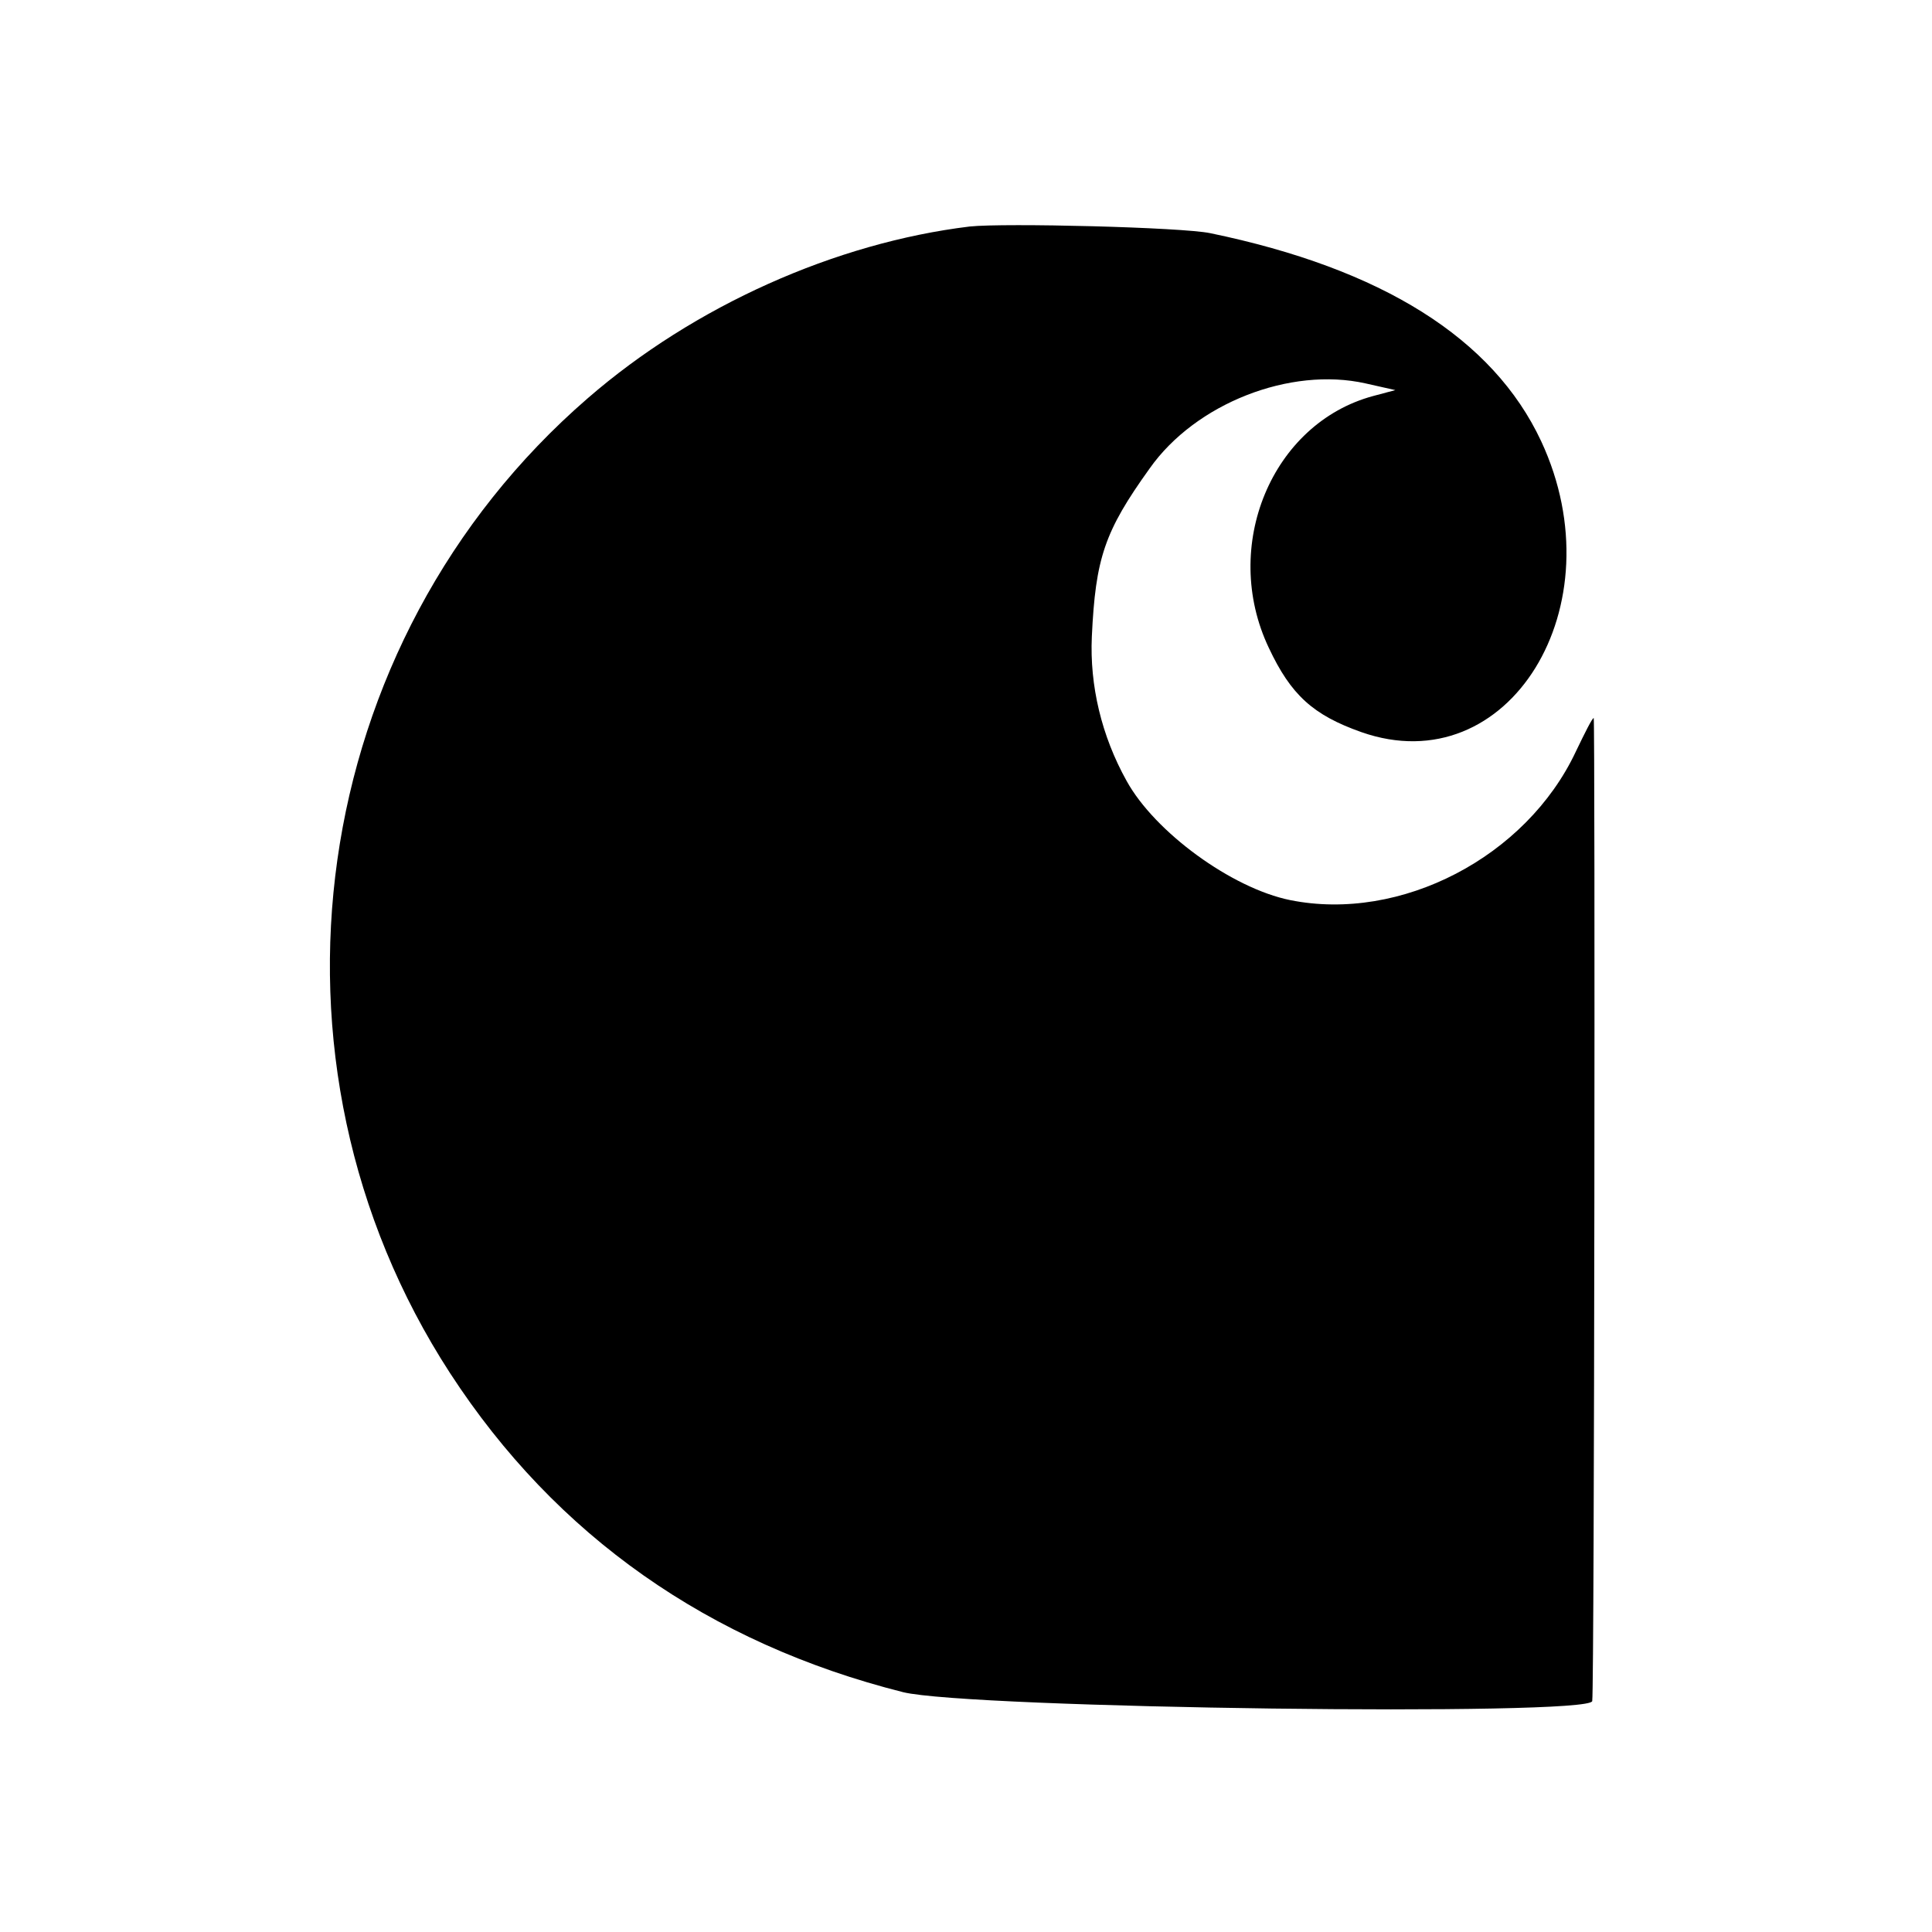 <svg version="1" xmlns="http://www.w3.org/2000/svg" width="348" height="348" viewBox="0 0 261 261"><path d="M131 30.6c-18.1 2.2-37.2 10.7-51.6 23.2-38 32.9-46 89.5-18.6 131.7 14.3 22 35 36.5 61.2 43.1 8.9 2.2 92.9 3.3 93.1 1.2.3-2.5.4-132.8.2-132.8s-1.2 2-2.4 4.5c-6.7 14.3-23.7 23.1-38.6 20.1-7.9-1.6-18.3-9.2-22.1-16.1-3.4-6.1-5-12.9-4.7-19.5.5-10.6 1.7-14.2 7.8-22.7 6.2-8.8 19-13.8 29.2-11.5l4 .9-3 .8c-13.7 3.7-20.6 20.3-14.1 34 3 6.4 6 9.1 12.5 11.4 19.9 7 34.7-17 24.3-39.3-6.5-13.9-21.5-23.3-44.7-28.1-3.8-.8-27.8-1.4-32.5-.9z"/></svg>